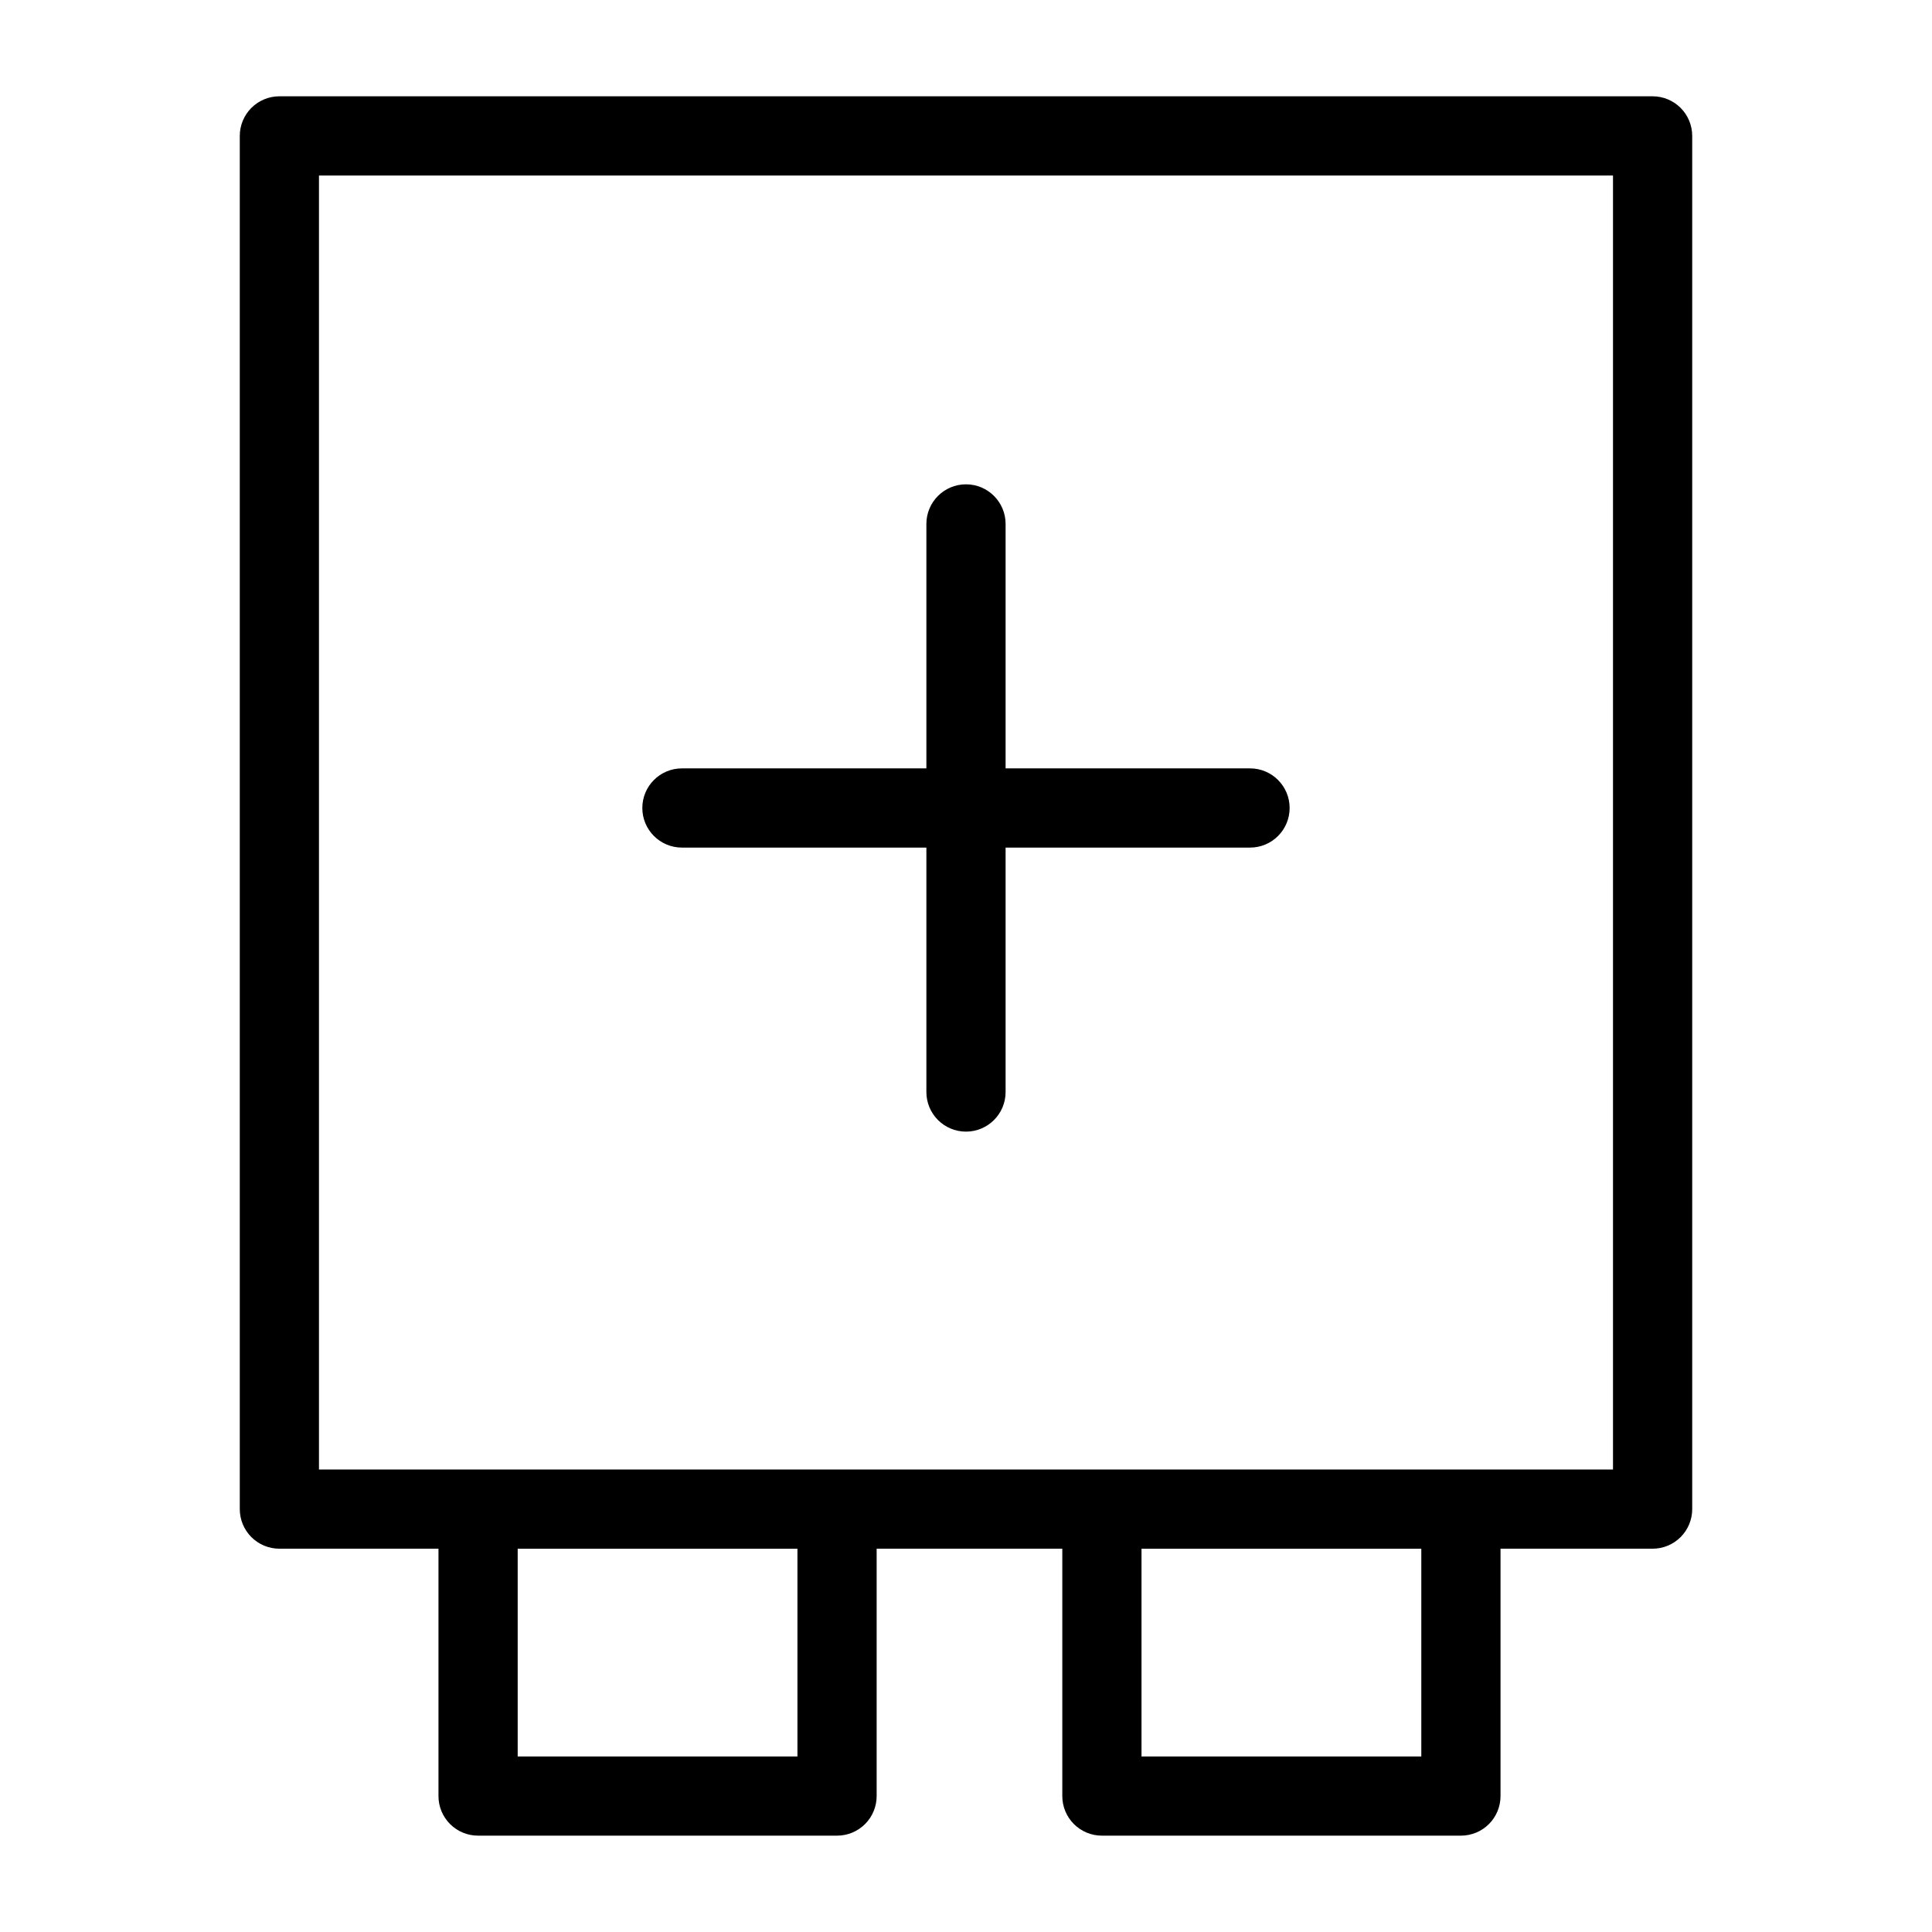 <?xml version="1.0" encoding="UTF-8"?>
<!-- Uploaded to: SVG Repo, www.svgrepo.com, Generator: SVG Repo Mixer Tools -->
<svg fill="#000000" width="800px" height="800px" version="1.1" viewBox="144 144 512 512" xmlns="http://www.w3.org/2000/svg">
 <g>
  <path d="m581.96 169.52h-363.92c-2.781 0-5.453 1.105-7.422 3.074s-3.074 4.641-3.074 7.422v363.91c0 2.785 1.105 5.453 3.074 7.422s4.637 3.074 7.422 3.074h42.16v65.547c-0.004 2.785 1.102 5.457 3.07 7.426s4.641 3.074 7.426 3.07h95.129c2.785 0.004 5.457-1.102 7.426-3.07s3.074-4.641 3.07-7.426v-65.547h49.199v65.547c0 2.785 1.105 5.457 3.074 7.426s4.641 3.074 7.422 3.07h95.141c2.785 0.004 5.457-1.102 7.426-3.07s3.074-4.641 3.07-7.426v-65.547h40.305c2.785 0 5.453-1.105 7.422-3.074s3.074-4.637 3.074-7.422v-363.91c0-2.781-1.105-5.453-3.074-7.422s-4.637-3.074-7.422-3.074zm-226.63 439.96h-74.137v-55.051h74.137zm165.33 0h-74.148v-55.051h74.148zm50.801-76.047-342.93 0.004v-342.92h342.93z"/>
  <path d="m324.72 368.62h64.781v64.781-0.004c0 5.797 4.699 10.496 10.496 10.496s10.496-4.699 10.496-10.496v-64.777h64.781-0.004c5.797 0 10.496-4.699 10.496-10.496s-4.699-10.496-10.496-10.496h-64.777v-64.781c0-5.797-4.699-10.496-10.496-10.496s-10.496 4.699-10.496 10.496v64.781h-64.781c-5.797 0-10.496 4.699-10.496 10.496s4.699 10.496 10.496 10.496z"/>
 </g>
</svg>
